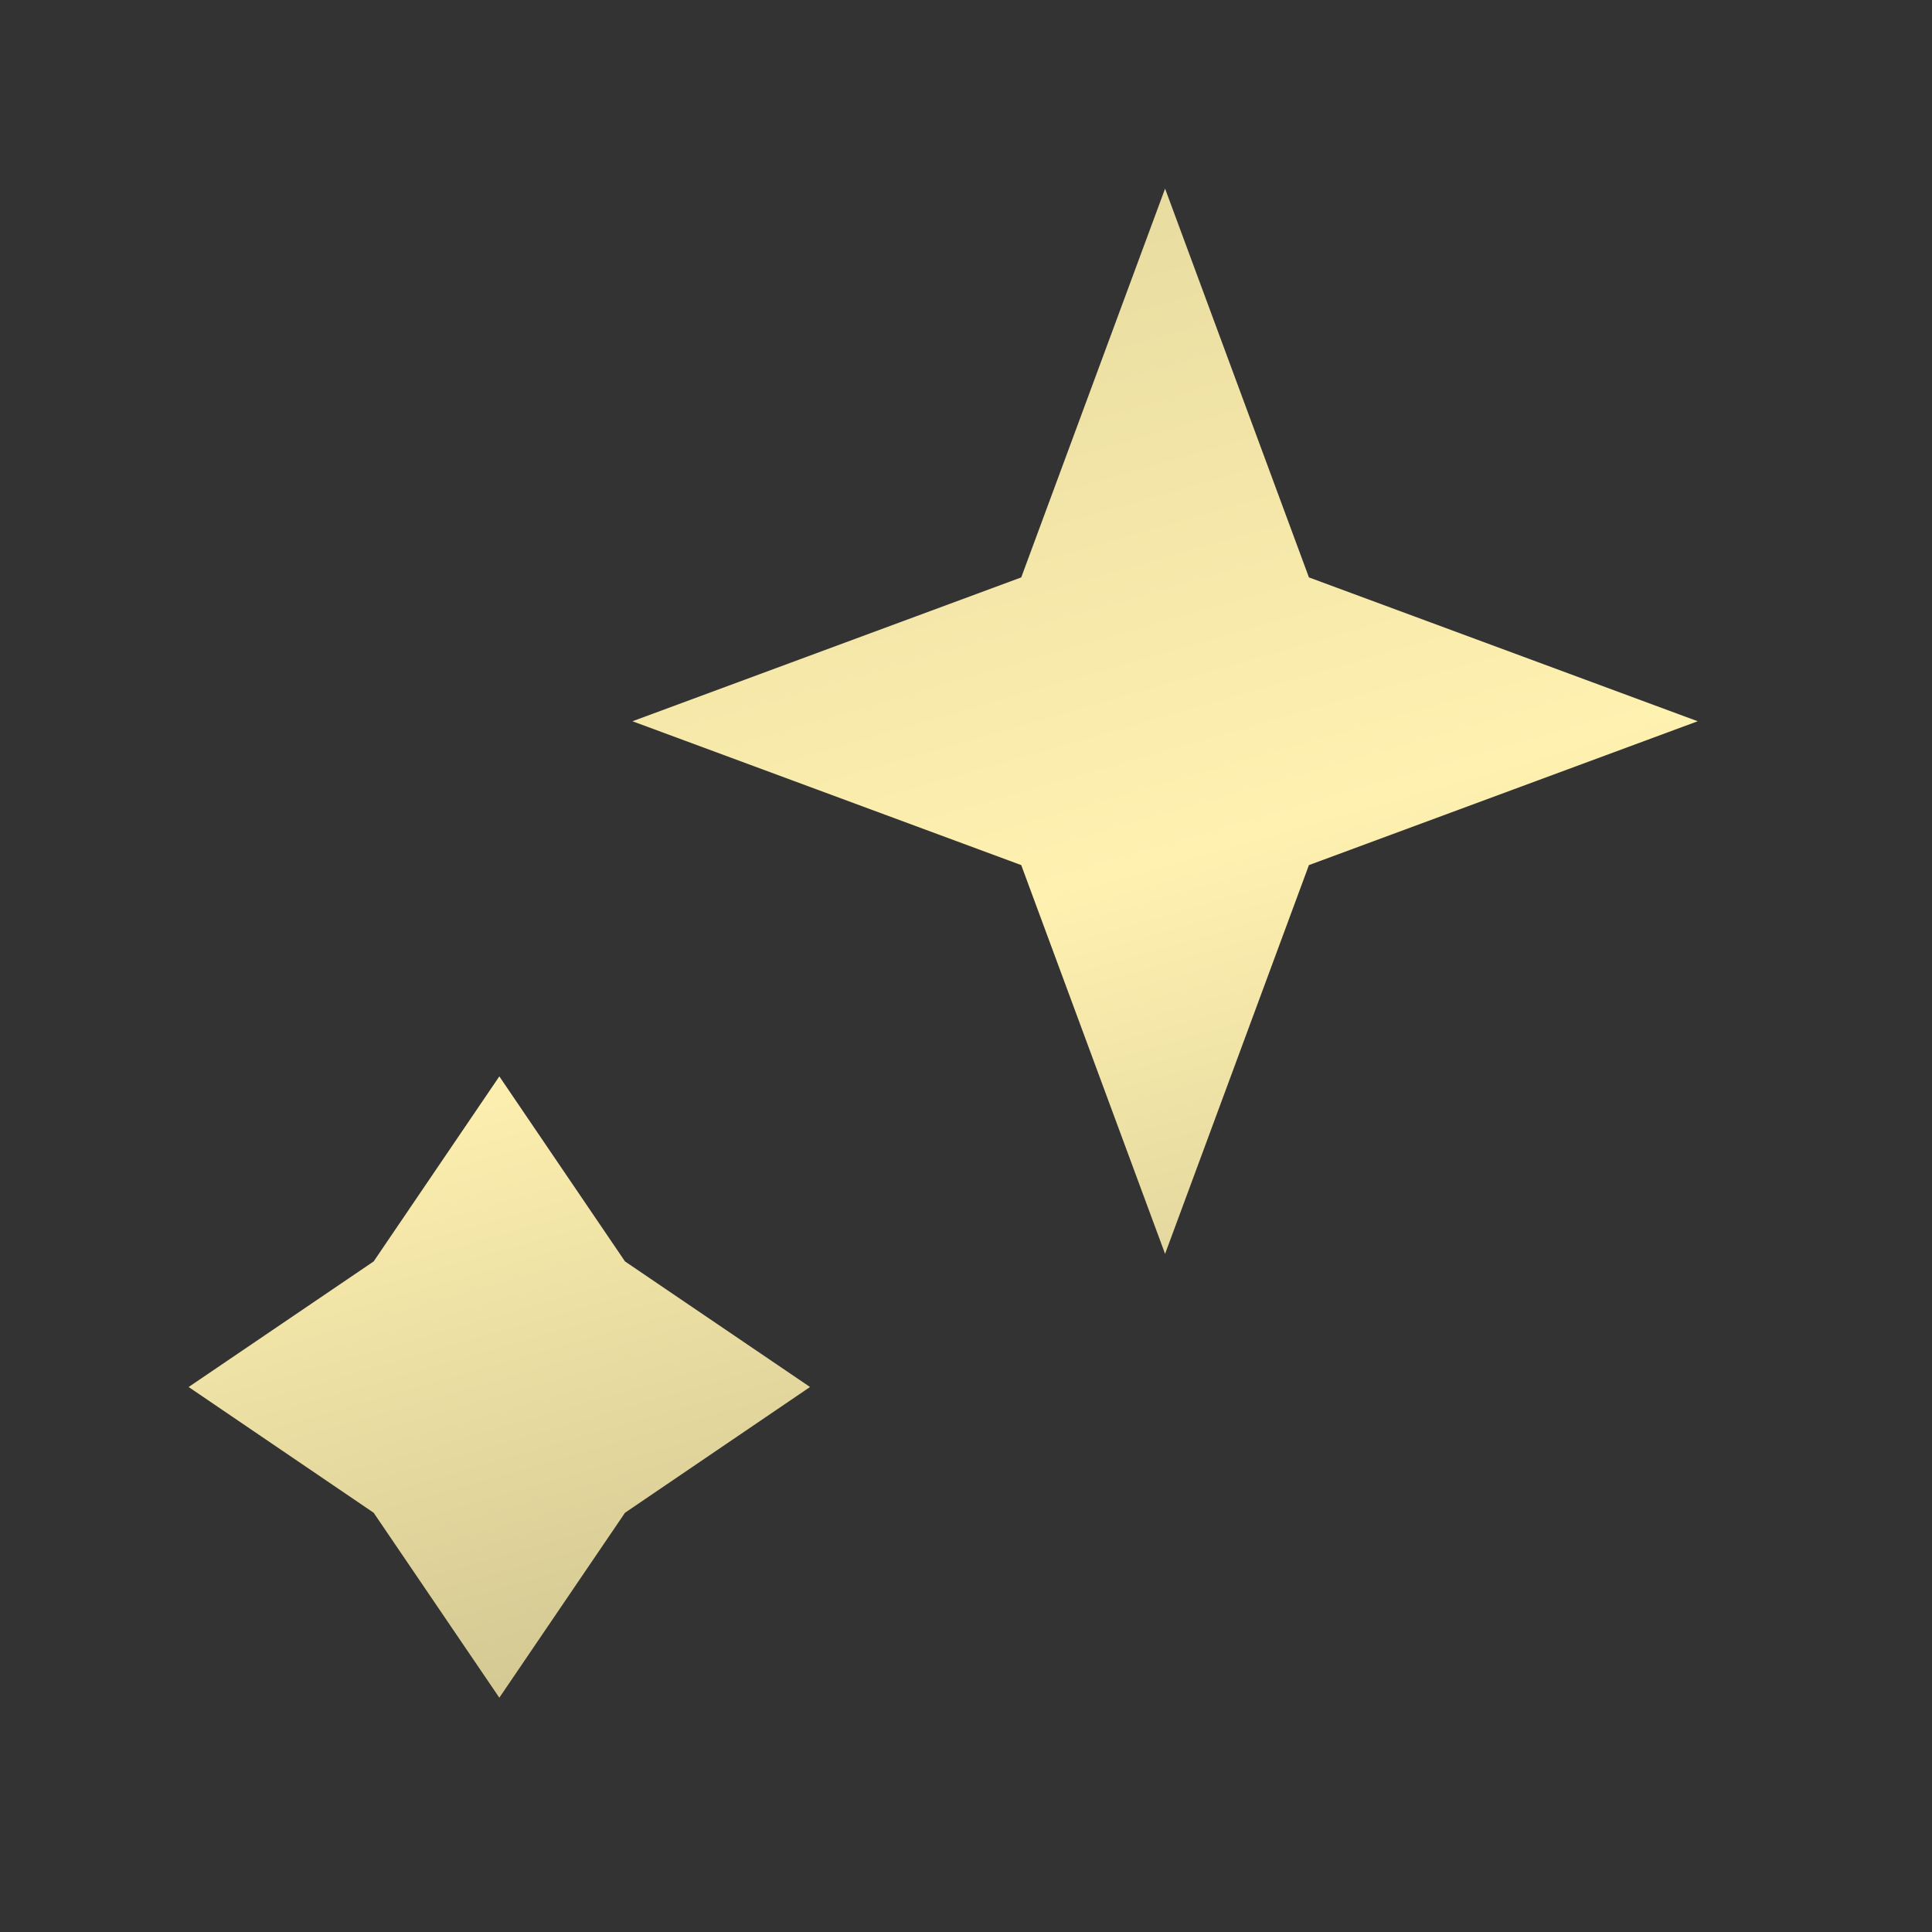 <?xml version="1.0" encoding="UTF-8"?> <svg xmlns="http://www.w3.org/2000/svg" width="22" height="22" viewBox="0 0 22 22" fill="none"><rect x="0" y="0" width="22" height="22" fill="#333333" stroke="none"/><path d="M13.267 2.148L14.905 6.575L19.332 8.213L14.905 9.851L13.267 14.278L11.629 9.851L7.202 8.213L11.629 6.575L13.267 2.148Z" fill="url(#paint0_linear_2063_917)"></path><path d="M5.686 12.257L7.117 14.364L9.224 15.794L7.117 17.226L5.686 19.332L4.255 17.226L2.148 15.794L4.255 14.364L5.686 12.257Z" fill="url(#paint1_linear_2063_917)"></path><defs><linearGradient id="paint0_linear_2063_917" x1="0.467" y1="-14.433" x2="11.924" y2="25.517" gradientUnits="userSpaceOnUse"><stop stop-color="#B8AD7E"></stop><stop offset="0.076" stop-color="#B8AD7E"></stop><stop offset="0.645" stop-color="#FFF1B0"></stop><stop offset="0.844" stop-color="#CDC28F"></stop><stop offset="0.986" stop-color="#FFF1B0"></stop></linearGradient><linearGradient id="paint1_linear_2063_917" x1="0.467" y1="-14.433" x2="11.924" y2="25.517" gradientUnits="userSpaceOnUse"><stop stop-color="#B8AD7E"></stop><stop offset="0.076" stop-color="#B8AD7E"></stop><stop offset="0.645" stop-color="#FFF1B0"></stop><stop offset="0.844" stop-color="#CDC28F"></stop><stop offset="0.986" stop-color="#FFF1B0"></stop></linearGradient></defs></svg> 